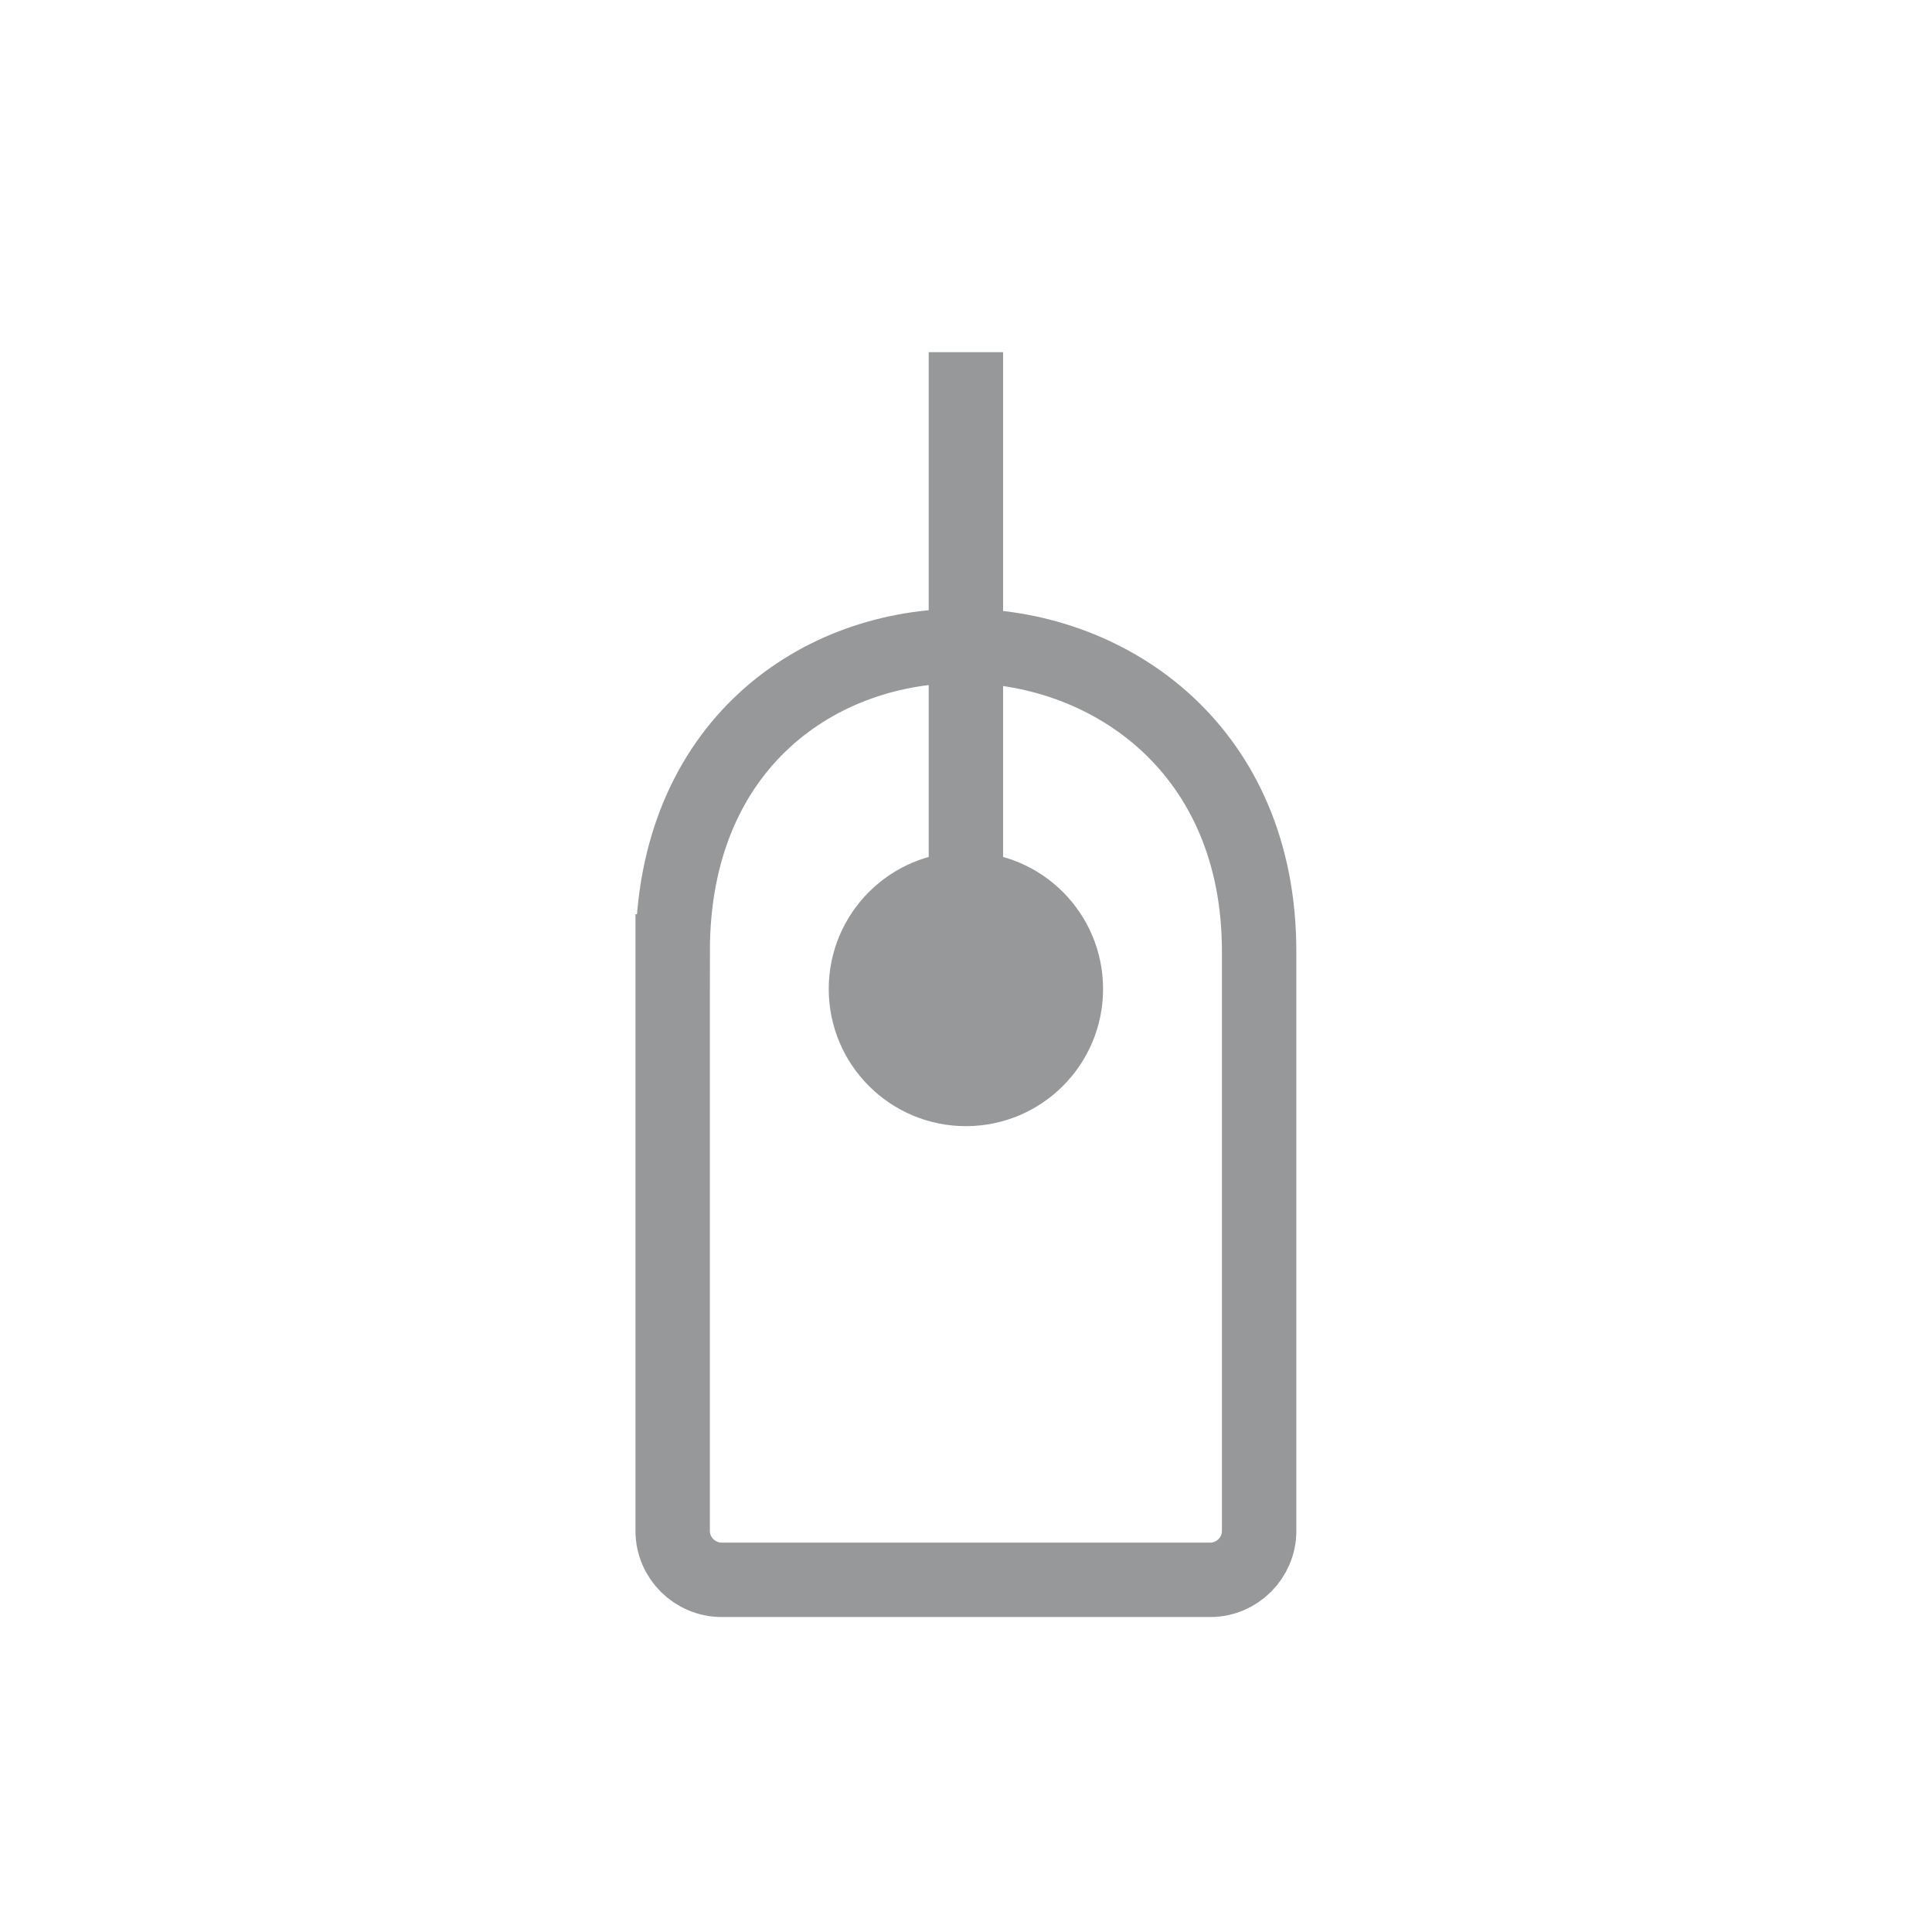 <?xml version="1.0" encoding="UTF-8"?>
<!DOCTYPE svg PUBLIC "-//W3C//DTD SVG 1.1//EN" "http://www.w3.org/Graphics/SVG/1.1/DTD/svg11.dtd">
<!-- Creator: CorelDRAW 2020 (64-Bit) -->
<svg xmlns="http://www.w3.org/2000/svg" xml:space="preserve" width="565px" height="565px" version="1.1" style="shape-rendering:geometricPrecision; text-rendering:geometricPrecision; image-rendering:optimizeQuality; fill-rule:evenodd; clip-rule:evenodd"
viewBox="0 0 101.27 101.27"
 xmlns:xlink="http://www.w3.org/1999/xlink"
 xmlns:xodm="http://www.corel.com/coreldraw/odm/2003">
 <defs>
  <style type="text/css">
   <![CDATA[
    .str2 {stroke:#96989A;stroke-width:3.9;stroke-miterlimit:22.926}
    .str1 {stroke:#96989A;stroke-width:3.9;stroke-miterlimit:22.926}
    .str0 {stroke:#96989A;stroke-width:3.9;stroke-miterlimit:22.926}
    .fil1 {fill:none}
    .fil2 {fill:#96989A}
    .fil0 {fill:#FEFEFE;fill-opacity:0}
   ]]>
  </style>
 </defs>
 <g id="Layer_x0020_1">
  <polygon class="fil0" points="0,0 101.27,0 101.27,101.27 0,101.27 "/>
  <g id="_2936933370832">
   <path class="fil1 str0" d="M35.26 49.87l0 30.38c0,1.41 1.16,2.56 2.57,2.56l25.61 0c1.41,0 2.56,-1.16 2.56,-2.56l0 -30.38c0,-21 -30.74,-21.71 -30.74,0z"/>
   <line class="fil1 str1" x1="50.63" y1="18.46" x2="50.63" y2= "51.84" />
   <circle class="fil2 str2" cx="50.63" cy="51.84" r="5.24"/>
  </g>
 </g>
</svg>

